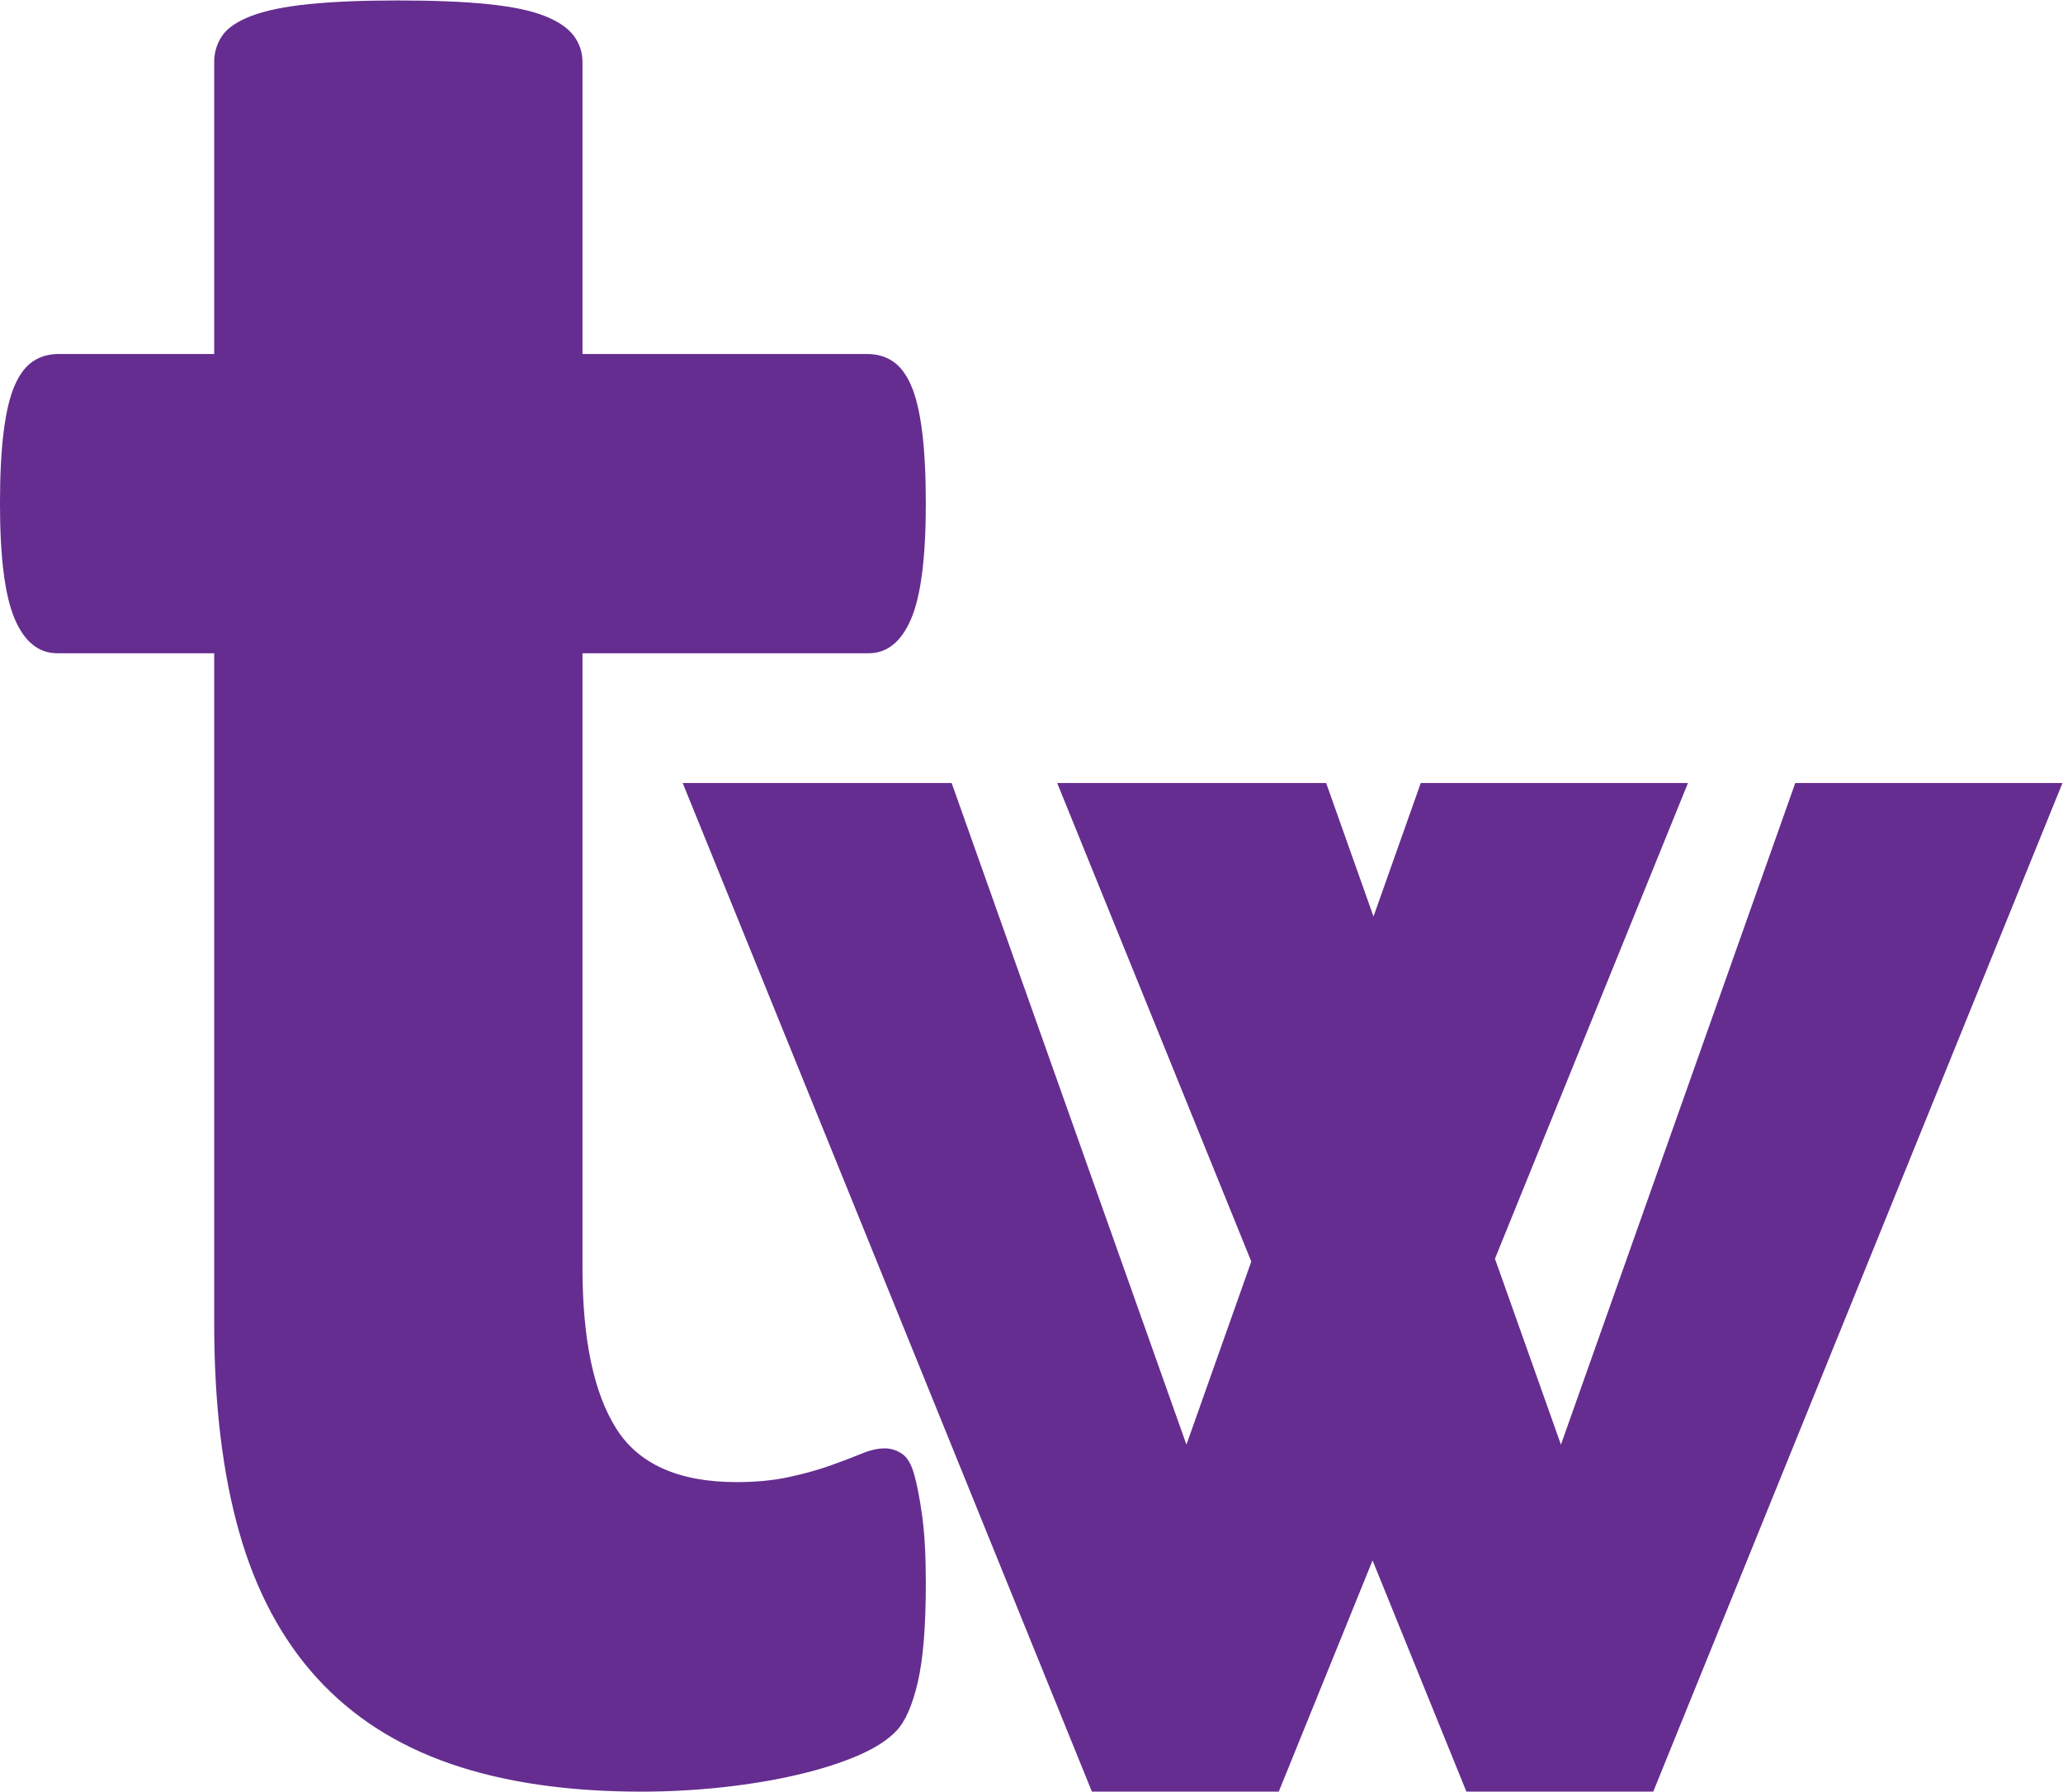 <svg xmlns="http://www.w3.org/2000/svg" xmlns:svg="http://www.w3.org/2000/svg" version="1.1" id="svg2" viewBox="18.9 18.9 672.88 584.48">
  <defs id="defs6"/>
  <g id="g8" transform="matrix(1.333,0,0,-1.333,0,622.276)">
    <g id="g10">
      <path d="m 240.713,65.154 c 0,-10.531 -0.658,-18.609 -1.974,-24.234 -1.317,-5.624 -3.051,-9.574 -5.206,-11.848 -2.154,-2.274 -5.325,-4.308 -9.514,-6.103 -4.188,-1.795 -9.095,-3.351 -14.72,-4.667 -5.624,-1.317 -11.727,-2.334 -18.309,-3.051 -6.582,-0.718 -13.224,-1.077 -19.926,-1.077 -17.95,0 -33.508,2.274 -46.672,6.821 -13.164,4.548 -24.054,11.549 -32.671,21.003 -8.616,9.454 -14.959,21.361 -19.028,35.722 -4.069,14.361 -6.103,31.354 -6.103,50.98 0,54.691 0,109.38 0,164.071 -12.805,0 -25.61,0 -38.415,0 -4.548,0 -8.018,2.812 -10.411,8.437 -2.393,5.624 -3.591,15.019 -3.591,28.183 0,6.941 0.3,12.805 0.898,17.591 0.598,4.787 1.495,8.557 2.692,11.31 1.196,2.752 2.692,4.727 4.488,5.923 1.795,1.198 3.889,1.795 6.282,1.795 12.686,0 25.37,0 38.056,0 0,23.815 0,47.63 0,71.445 0,2.394 0.658,4.548 1.975,6.462 1.316,1.915 3.709,3.531 7.18,4.847 3.47,1.317 8.137,2.274 14.002,2.872 5.864,0.599 13.104,0.898 21.721,0.898 8.855,0 16.215,-0.299 22.079,-0.898 5.864,-0.598 10.472,-1.555 13.822,-2.872 3.351,-1.316 5.745,-2.932 7.18,-4.847 1.437,-1.914 2.154,-4.068 2.154,-6.462 0,-23.815 0,-47.63 0,-71.445 23.217,0 46.433,0 69.651,0 2.393,0 4.487,-0.597 6.282,-1.795 1.795,-1.196 3.29,-3.171 4.488,-5.923 1.196,-2.753 2.094,-6.523 2.692,-11.31 0.599,-4.786 0.897,-10.65 0.897,-17.591 0,-13.164 -1.196,-22.559 -3.589,-28.183 -2.394,-5.625 -5.865,-8.437 -10.412,-8.437 -23.336,0 -46.673,0 -70.009,0 0,-50.143 0,-100.285 0,-150.429 0,-17.471 2.753,-30.576 8.258,-39.311 5.505,-8.737 15.318,-13.105 29.439,-13.105 4.787,0 9.095,0.418 12.925,1.257 3.83,0.837 7.24,1.795 10.232,2.871 2.992,1.077 5.505,2.034 7.54,2.872 2.034,0.838 3.888,1.257 5.565,1.257 1.435,0 2.812,-0.418 4.128,-1.257 1.317,-0.838 2.334,-2.513 3.052,-5.026 0.717,-2.513 1.376,-5.924 1.974,-10.232 0.599,-4.308 0.897,-9.813 0.897,-16.515 z" style="fill:#652d90;fill-opacity:1;fill-rule:nonzero;stroke:none" id="path12"/>
    </g>
    <g id="g14">
      <path d="M 518.833,261.016 H 502.49 c -16.345,-0.002 -32.688,-0.002 -49.037,0 L 439.119,220.54 C 424.789,180.054 410.455,139.575 396.117,99.101 l -14.36,40.475 -1.787,5.014 22.195,54.718 25.035,61.708 h -16.343 c -16.345,-0.002 -32.688,-0.002 -49.037,0 l -11.565,-32.661 -11.585,32.661 h -16.455 c -16.454,-0.002 -32.903,-0.002 -49.357,0 l 25.035,-61.708 22.457,-55.392 -1.532,-4.34 -14.334,-40.475 -14.36,40.475 c -14.361,40.48 -28.723,80.959 -43.087,121.44 h -16.455 c -16.454,-0.002 -32.903,-0.002 -49.357,0 L 206.26,199.308 C 231.293,137.593 256.325,75.883 281.353,14.177 h 11.428 c 11.435,-0.005 22.865,-0.005 34.291,0 l 22.954,56.583 22.96,-56.583 h 11.428 c 11.435,-0.005 22.864,-0.005 34.29,0 l 25.036,61.708 c 25.033,61.711 50.064,123.419 75.093,185.131 z" style="fill:#652d90;fill-opacity:1;fill-rule:nonzero;stroke:none" id="path16"/>
    </g>
  </g>
</svg>
